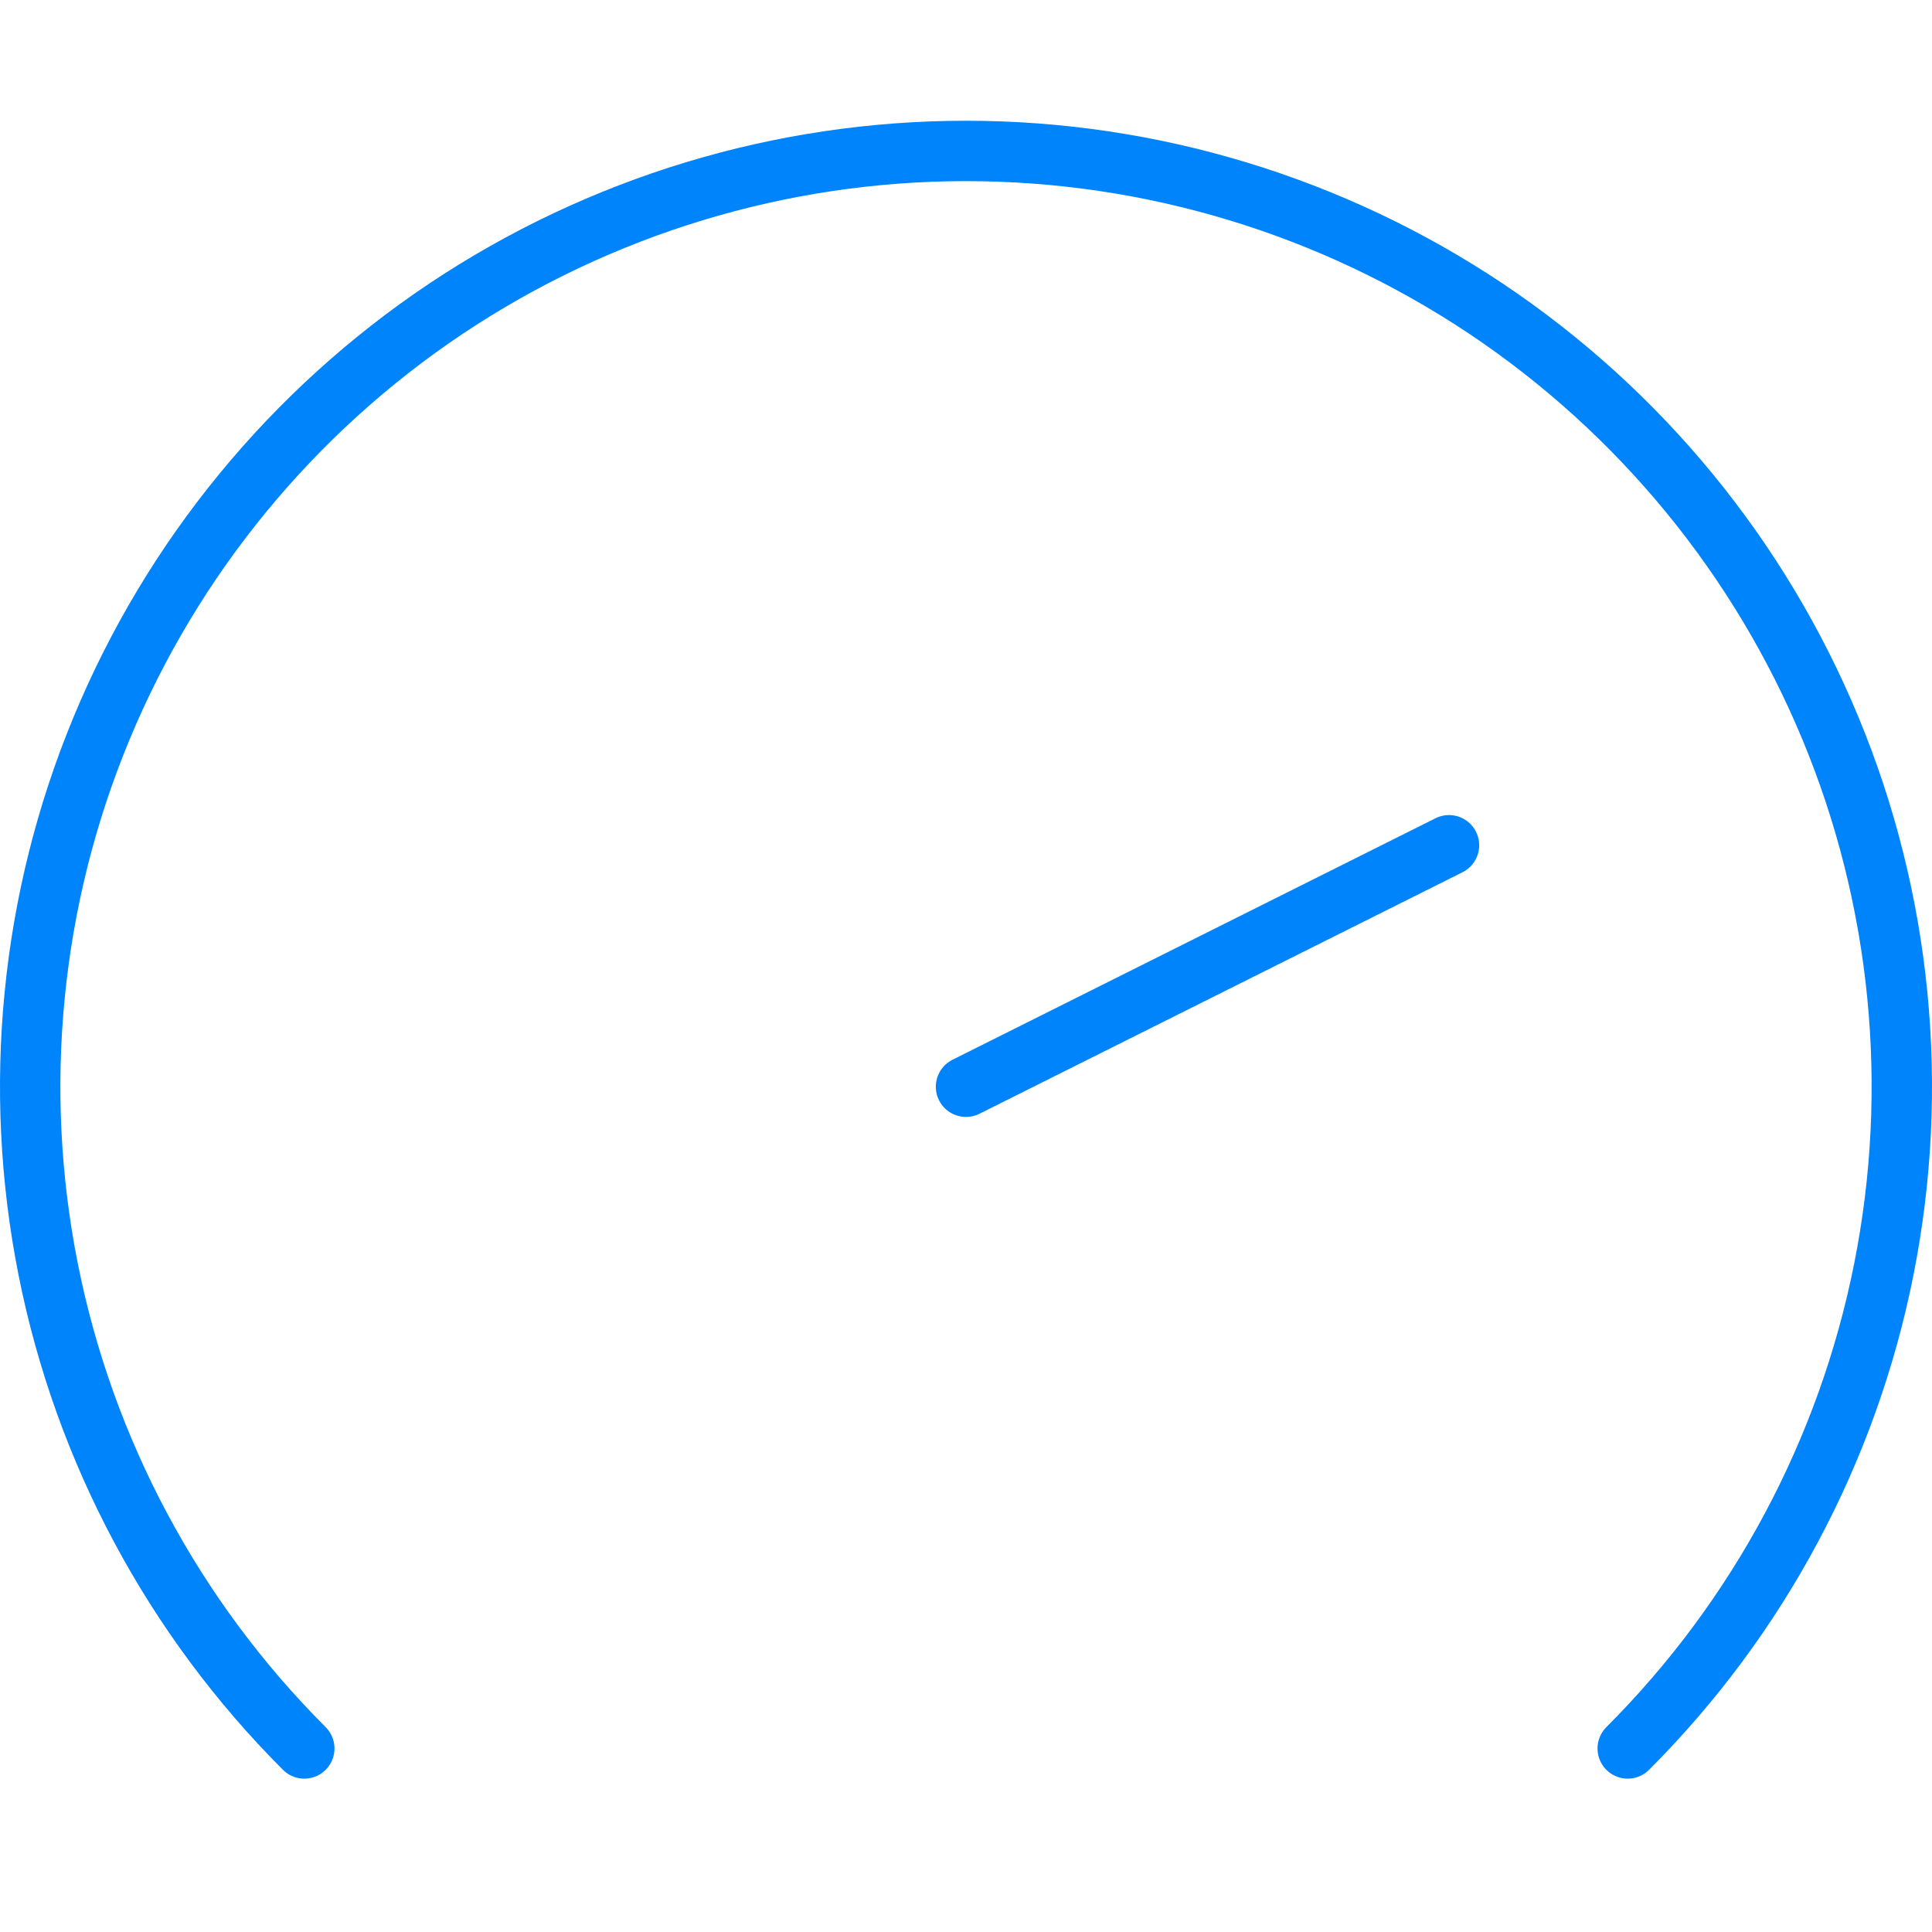 <?xml version="1.0" encoding="UTF-8"?> <svg xmlns="http://www.w3.org/2000/svg" width="16" height="16" viewBox="0 0 16 16" fill="none"><path d="M2.52 14.48C1.436 13.396 0.698 12.015 0.399 10.512C0.1 9.009 0.253 7.45 0.84 6.034C1.427 4.618 2.42 3.408 3.694 2.556C4.969 1.705 6.467 1.25 8 1.25C9.533 1.25 11.031 1.705 12.306 2.556C13.58 3.408 14.573 4.618 15.16 6.034C15.747 7.45 15.9 9.009 15.601 10.512C15.302 12.015 14.564 13.396 13.48 14.48" stroke="#0084FC" stroke-width="0.5" stroke-linecap="round" stroke-linejoin="round"></path><path d="M8 9L12 7" stroke="#0084FC" stroke-width="0.5" stroke-linecap="round" stroke-linejoin="round"></path></svg> 